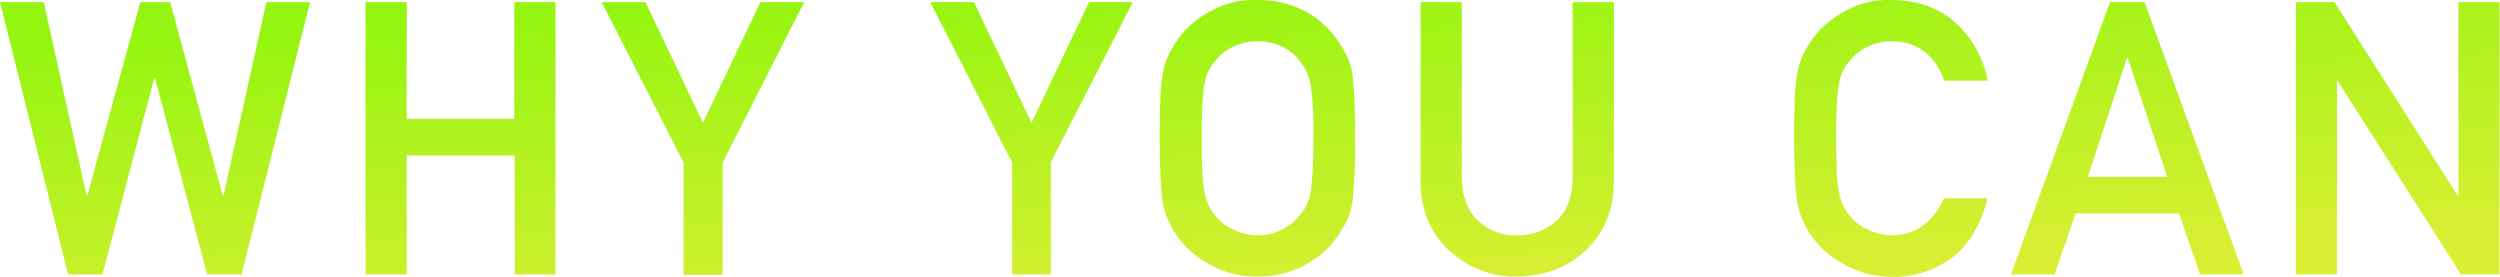 <?xml version="1.0" encoding="utf-8"?>
<!-- Generator: Adobe Illustrator 26.3.1, SVG Export Plug-In . SVG Version: 6.00 Build 0)  -->
<svg version="1.1" id="レイヤー_1" xmlns="http://www.w3.org/2000/svg" xmlns:xlink="http://www.w3.org/1999/xlink" x="0px"
	 y="0px" viewBox="0 0 595 65.9" style="enable-background:new 0 0 595 65.9;" xml:space="preserve">
<style type="text/css">
	.st0{fill:url(#交差_12_00000079465731182309979630000008146569272850546588_);}
</style>
<linearGradient id="交差_12_00000150067484326489205430000000889099978946987919_" gradientUnits="userSpaceOnUse" x1="-201.391" y1="526.916" x2="-200.916" y2="525.962" gradientTransform="matrix(594.959 0 0 -65.865 119979.742 34705.953)">
	<stop  offset="0" style="stop-color:#94F510"/>
	<stop  offset="1" style="stop-color:#D9EF34"/>
</linearGradient>
<path id="交差_12" style="fill:url(#交差_12_00000150067484326489205430000000889099978946987919_);" d="M437.5,62.1
	c-3.2-1.9-5.8-4.7-7.6-7.9c-0.5-1-0.9-1.9-1.3-2.8c-0.4-1.1-0.7-2.3-0.9-3.5c-0.4-2.6-0.7-7.6-0.7-15c0-7.5,0.2-12.6,0.7-15.1
	c0.3-2.2,1.1-4.3,2.2-6.2c1.8-3.3,4.4-6,7.6-8c3.8-2.5,8.2-3.8,12.8-3.6c6.3,0.1,11.3,1.9,15.3,5.6c3.9,3.6,6.5,8.4,7.5,13.6h-10.4
	c-0.8-2.6-2.3-4.9-4.4-6.7c-2.3-1.8-5.1-2.7-8-2.7c-2.1,0-4.1,0.5-6,1.4c-1.6,0.8-3,1.9-4.1,3.3c-1.3,1.5-2.2,3.4-2.5,5.4
	c-0.5,2.3-0.7,6.7-0.7,13s0.2,10.7,0.7,12.9c0.3,2,1.2,3.9,2.5,5.5c1.1,1.4,2.5,2.5,4.1,3.2c1.8,1,3.9,1.5,6,1.5
	c5.5,0,9.6-2.9,12.4-8.8H473c-1.4,6-4.1,10.6-8.1,13.9c-4.2,3.2-9.3,4.9-14.6,4.8C445.8,65.9,441.3,64.6,437.5,62.1z M344.9,59.6
	c-4.4-4-6.7-9.4-6.8-16.2V0.5h9.8v41.8c0.1,4.4,1.3,7.8,3.8,10.1c2.5,2.5,5.9,3.8,9.4,3.6c3.5,0.1,6.9-1.2,9.5-3.6
	c2.4-2.3,3.7-5.7,3.7-10.1V0.5h9.8v42.8c-0.1,6.8-2.3,12.2-6.6,16.2c-4.3,4.1-9.8,6.2-16.4,6.3C355.1,66,349.3,63.7,344.9,59.6z
	 M286.5,62.1c-3.2-1.9-5.8-4.7-7.6-7.9c-0.5-1-0.9-1.9-1.3-2.8c-0.4-1.1-0.7-2.3-0.9-3.5c-0.4-2.6-0.7-7.6-0.7-15
	c0-7.5,0.2-12.6,0.7-15.1c0.3-2.2,1.1-4.3,2.2-6.2c1.8-3.3,4.4-6,7.6-8c3.8-2.5,8.2-3.8,12.8-3.6c4.6-0.1,9.1,1.2,12.9,3.6
	c3.1,2,5.6,4.8,7.4,8c1.2,1.9,2,4,2.3,6.2c0.5,5,0.7,10.1,0.6,15.1c0.1,5-0.1,10-0.6,15c-0.3,2.2-1,4.4-2.3,6.3
	c-1.7,3.2-4.3,6-7.4,7.9c-3.8,2.5-8.3,3.8-12.9,3.7C294.7,65.9,290.3,64.6,286.5,62.1L286.5,62.1z M293.3,11.2
	c-1.6,0.8-3,1.9-4.1,3.3c-1.3,1.5-2.2,3.4-2.5,5.4c-0.5,2.3-0.7,6.7-0.7,13c0,6.4,0.2,10.7,0.7,12.9c0.3,2,1.2,3.9,2.5,5.5
	c1.1,1.4,2.5,2.5,4.1,3.2c1.8,1,3.9,1.5,6,1.5c2.1,0.1,4.2-0.5,6.1-1.5c1.5-0.8,2.9-1.9,3.9-3.2c1.4-1.6,2.3-3.4,2.6-5.5
	c0.4-2.3,0.7-6.6,0.7-12.9c0.1-4.4-0.1-8.7-0.7-13c-0.4-2-1.3-3.9-2.6-5.4c-1-1.4-2.4-2.5-3.9-3.3c-1.9-0.9-4-1.4-6.1-1.4
	C297.2,9.8,295.2,10.3,293.3,11.2L293.3,11.2z M585.7,65.3l-29.3-46h-0.2v46h-9.8V0.5h9.2l29.3,46h0.2v-46h9.8v64.8L585.7,65.3z
	 M523.6,65.3l-5-14.5h-24.6l-5,14.5h-10.4l23.6-64.8h8.2L534,65.3H523.6z M496.9,42.1h18.9l-9.4-28.3h-0.2L496.9,42.1z M240.9,65.3
	V38.7L221.4,0.5h10.4l13.7,28.7l13.7-28.7h10.4l-19.5,38.1v26.7H240.9z M162.7,65.3V38.7L143.2,0.5h10.4l13.7,28.7l13.7-28.7h10.4
	L172,38.7v26.7H162.7z M122.5,65.3V37H96.8v28.3H87V0.5h9.8v27.8h25.6V0.5h9.8v64.8L122.5,65.3z M49.3,65.3L36.9,18.6h-0.2
	L24.4,65.3h-8.2L0,0.5h10.4l10.2,46h0.2l12.6-46h7.1l12.5,46h0.2l10.2-46h10.4L57.5,65.3L49.3,65.3z"/>
</svg>
